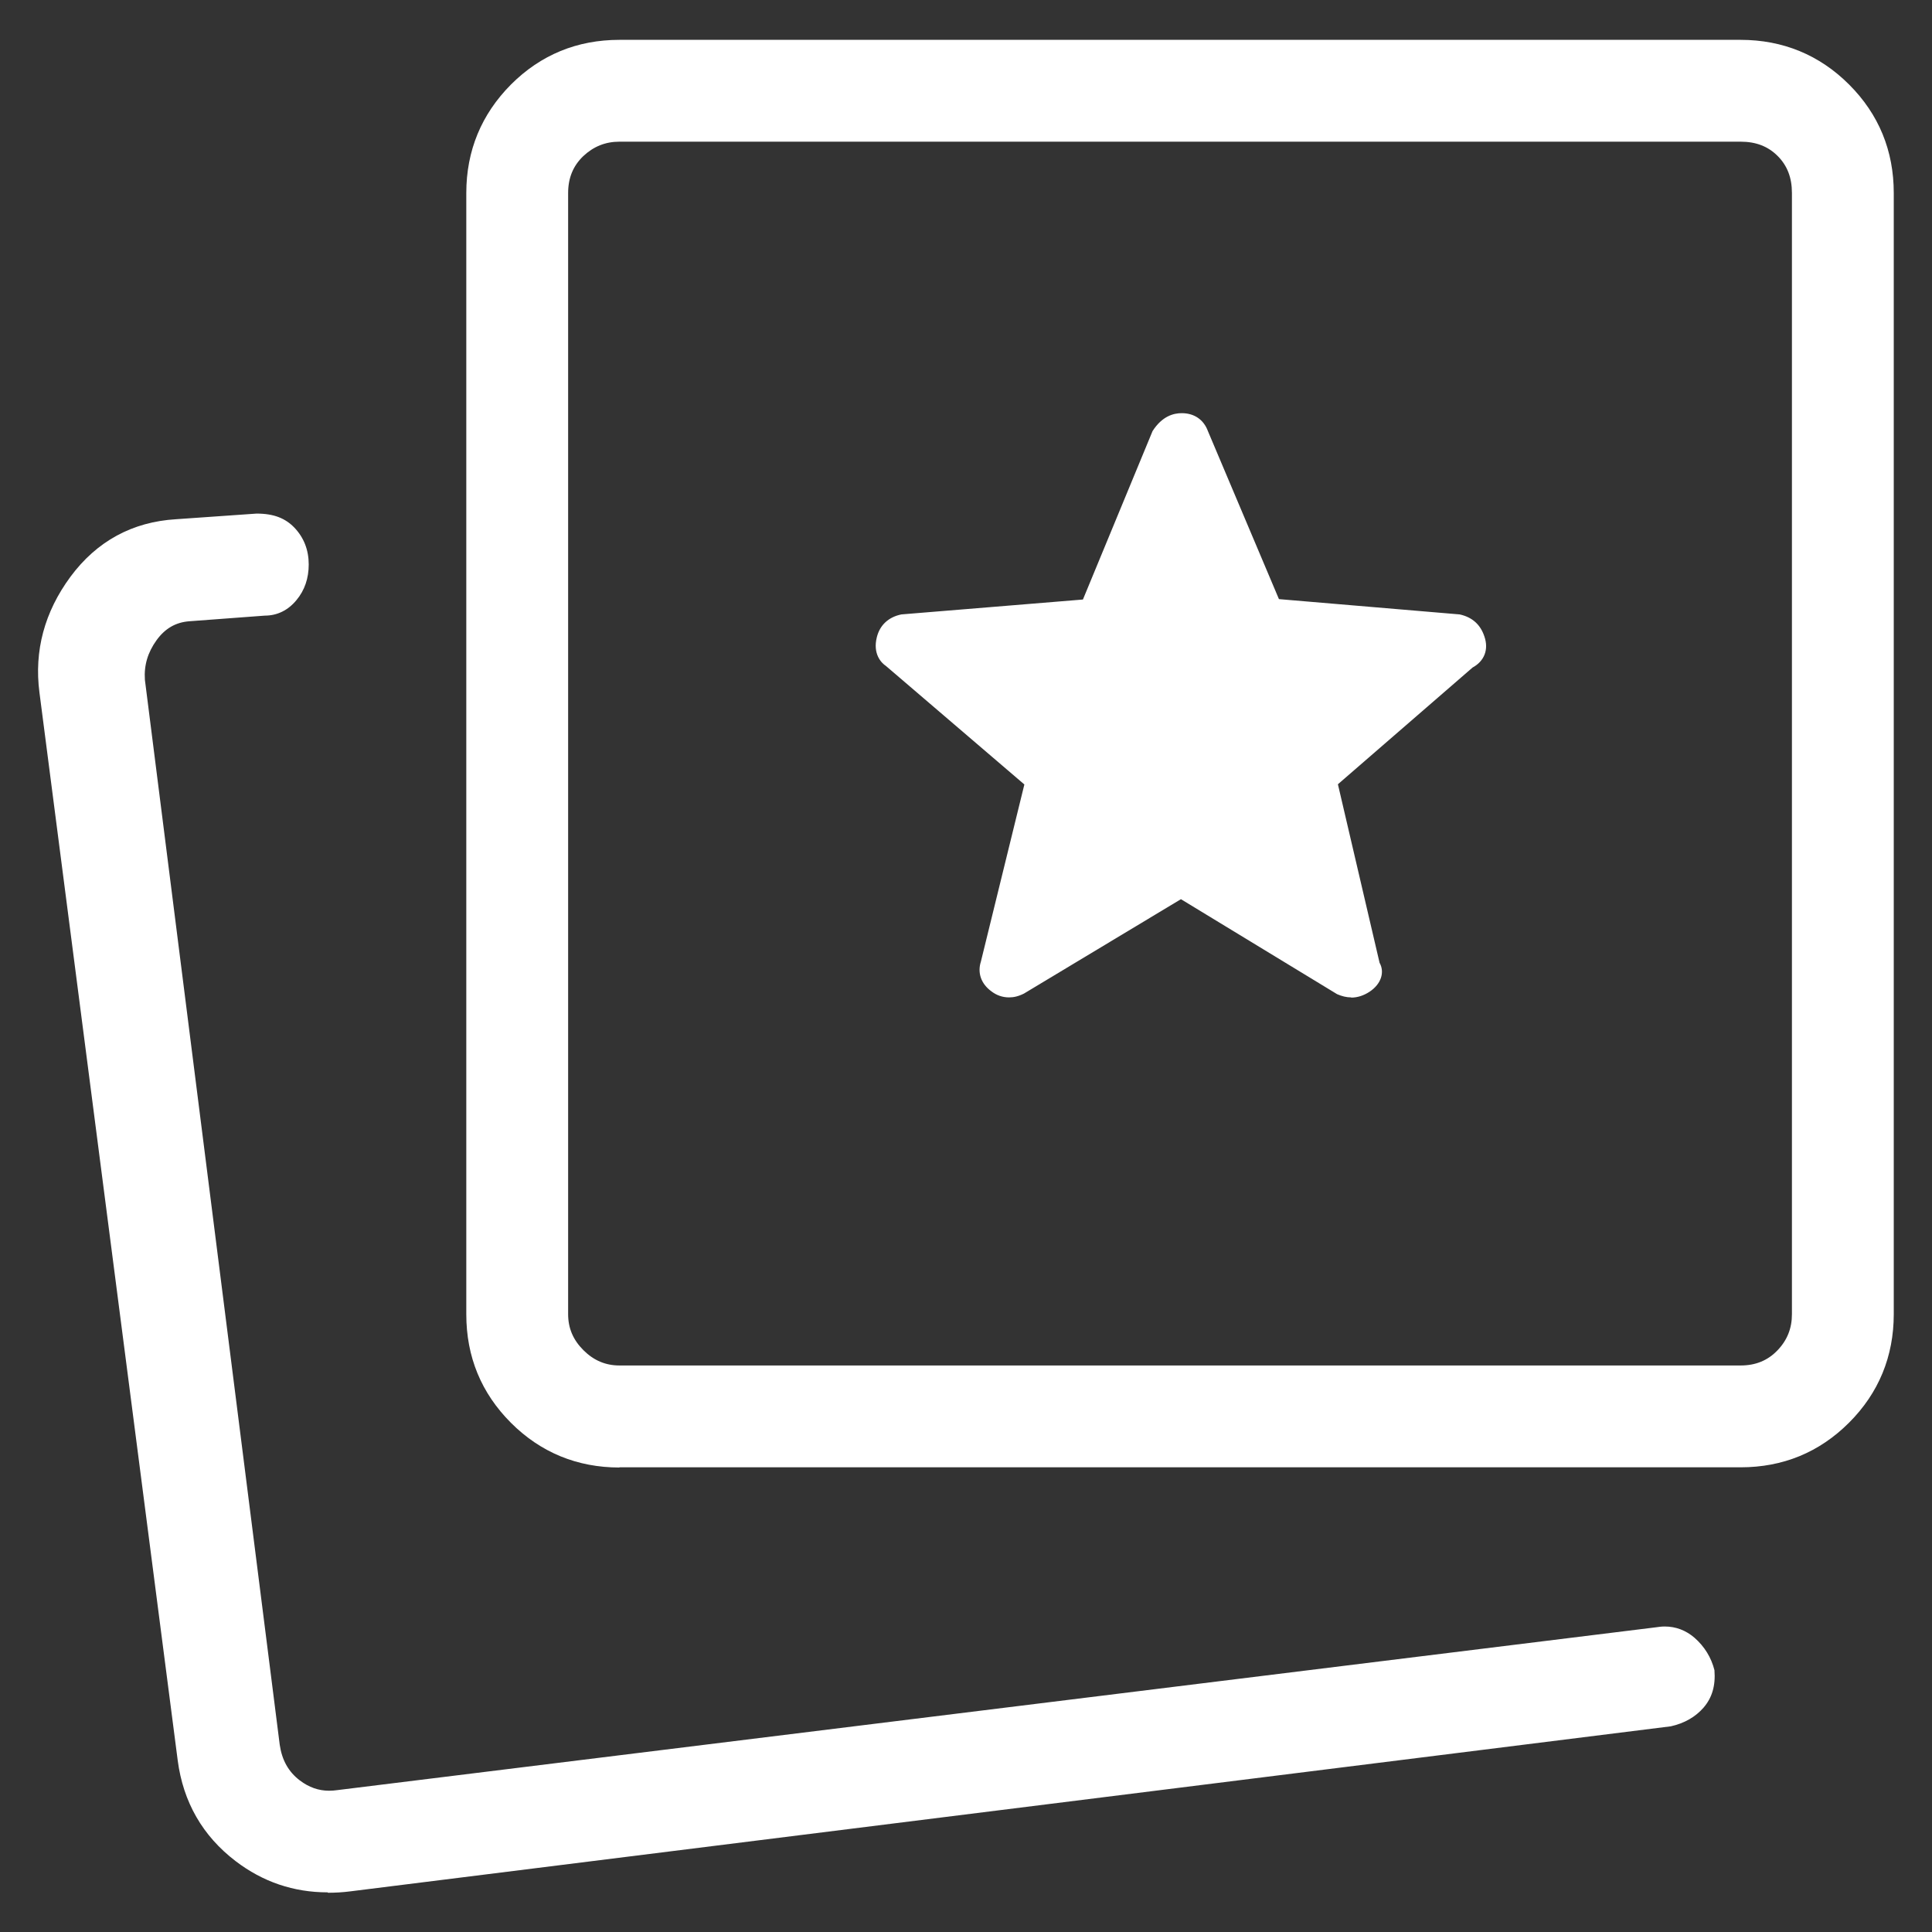<svg viewBox="0 0 96 96" version="1.1" xmlns="http://www.w3.org/2000/svg" id="Layer_2">
  
  <rect x="0" y="0" width="96" height="96" fill="#333333" stroke="none"/>
  
  <path style="fill: #fff;" d="M16.28,94.03c-1.69,0-3.22-.52-4.57-1.55-1.64-1.25-2.61-2.94-2.88-5.01L1.96,34.41c-.27-2.07.25-4,1.54-5.75,1.31-1.77,3.08-2.73,5.25-2.86,0,0,3.99-.28,4-.28.87,0,1.43.24,1.87.69.48.5.72,1.12.72,1.84,0,.68-.2,1.28-.61,1.77-.41.5-.95.77-1.57.77l-3.75.28c-.68.05-1.21.36-1.63.94-.44.61-.63,1.25-.58,1.97l6.7,52.92c.11.75.43,1.34,1,1.77.45.34.93.51,1.45.51.14,0,.27-.01.41-.03l65.52-8.09c.13-.02.28-.04.44-.04.55,0,1.05.19,1.48.56.5.44.83.98.99,1.61.06.78-.12,1.37-.54,1.86-.4.46-.95.78-1.63.93-.06.01-65.31,8.16-65.61,8.2-.38.05-.76.07-1.12.07ZM30.78,72.92c-2.1,0-3.92-.75-5.39-2.22-1.48-1.48-2.22-3.29-2.22-5.39V9.59c0-2.1.75-3.91,2.22-5.39,1.48-1.48,3.29-2.22,5.39-2.22h55.71c2.1,0,3.92.75,5.39,2.22,1.48,1.48,2.22,3.29,2.22,5.39v55.71c0,2.1-.75,3.92-2.22,5.39-1.48,1.48-3.29,2.22-5.39,2.22H30.78ZM30.78,7.04c-.7,0-1.29.24-1.8.72-.5.48-.75,1.08-.75,1.83v55.71c0,.7.25,1.28.76,1.79.51.51,1.1.76,1.79.76h55.71c.75,0,1.35-.25,1.83-.75.49-.51.72-1.1.72-1.8V9.59c0-.76-.23-1.36-.71-1.84s-1.08-.71-1.84-.71H30.78ZM67.14,49.56c-.24,0-.47-.06-.7-.16l-7.76-4.72-7.8,4.69c-.28.14-.51.19-.74.19-.32,0-.62-.1-.89-.31-.5-.37-.69-.91-.51-1.47l2.16-8.8-6.88-5.89c-.23-.15-.66-.6-.45-1.43.15-.6.58-1,1.22-1.13l9.02-.74,3.46-8.37c.48-.75,1.05-.89,1.45-.89.62,0,1.09.32,1.3.89l3.53,8.35,8.98.76c.64.14,1.04.52,1.23,1.1.22.64,0,1.22-.59,1.54l-6.69,5.8,2.07,8.87c.26.46.09,1.05-.5,1.44-.29.19-.6.29-.91.29Z"></path>
</svg>